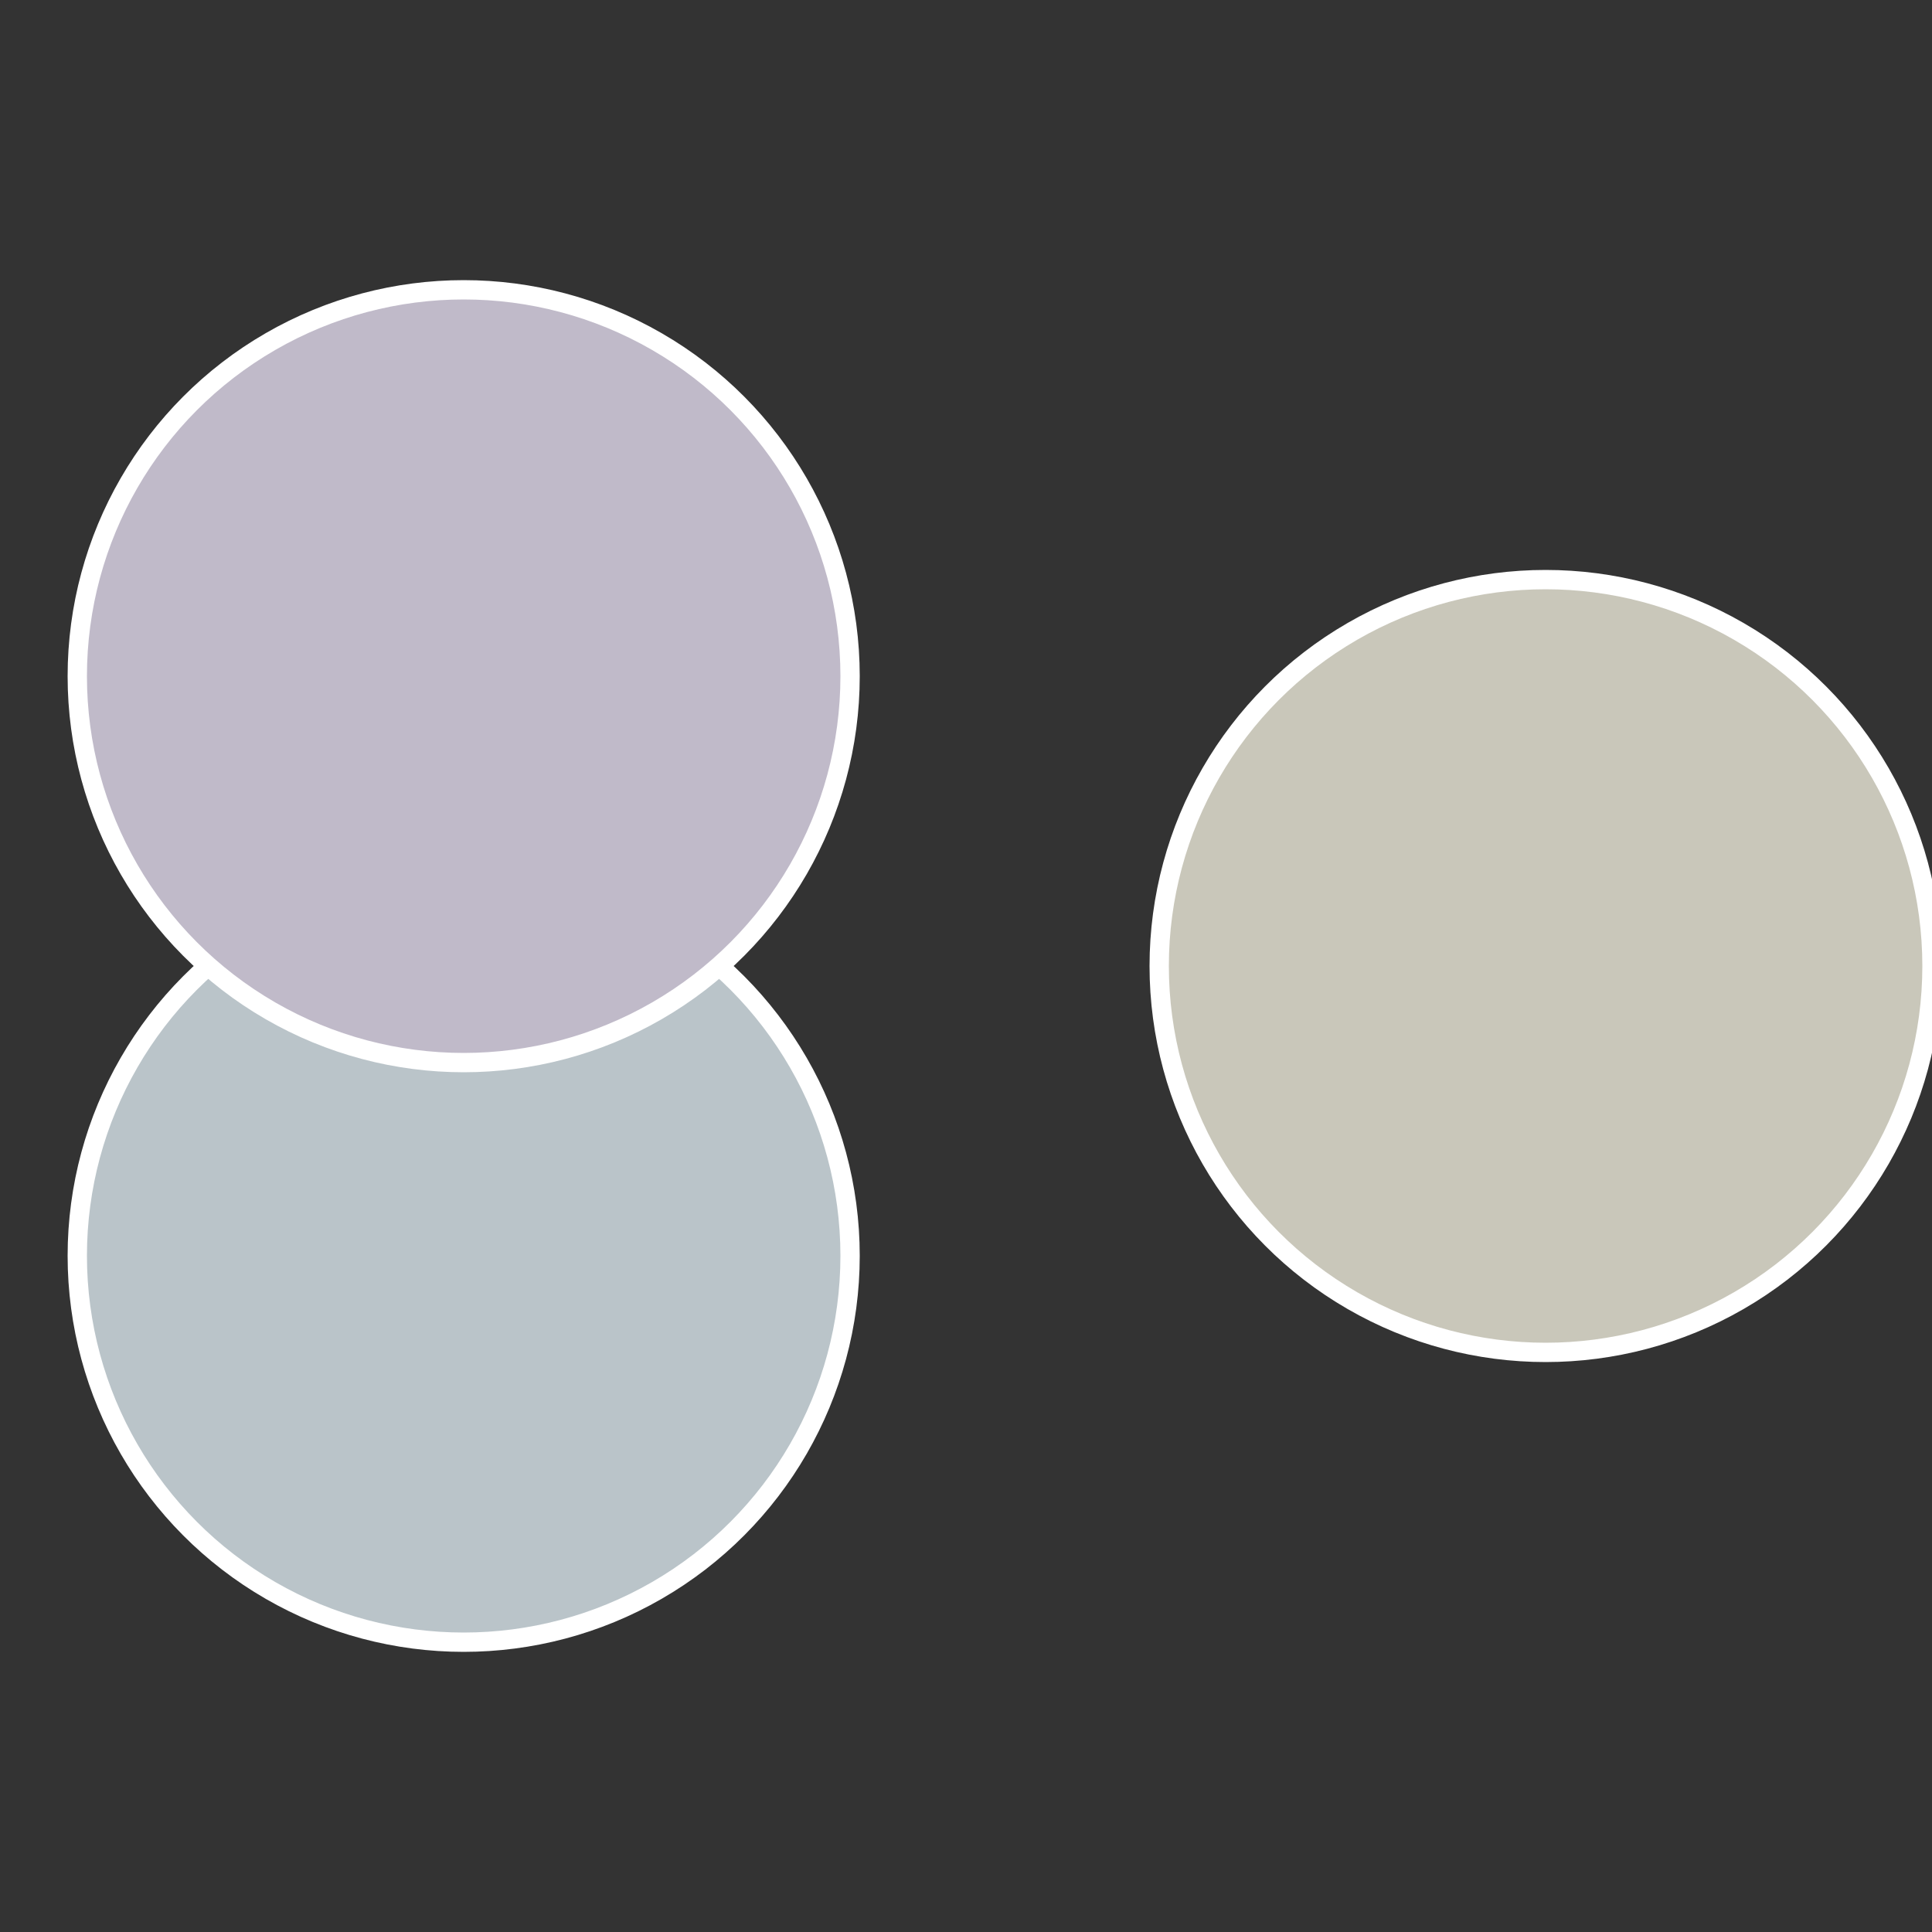 <?xml version="1.0" standalone="no"?>
<svg width="500" height="500" viewBox="-1 -1 2 2" xmlns="http://www.w3.org/2000/svg">
 
                <rect x="-1" y="-1" width="2" height="2" fill="#333333" stroke="none"/>
 
                <circle cx="0.6" cy="0" r="0.4" fill="#c9c7ba" stroke="#fff" stroke-width="1%" />
             
                <circle cx="-0.52" cy="0.3" r="0.4" fill="#bac4c9" stroke="#fff" stroke-width="1%" />
             
                <circle cx="-0.52" cy="-0.3" r="0.4" fill="#c0bac9" stroke="#fff" stroke-width="1%" />
            </svg>
